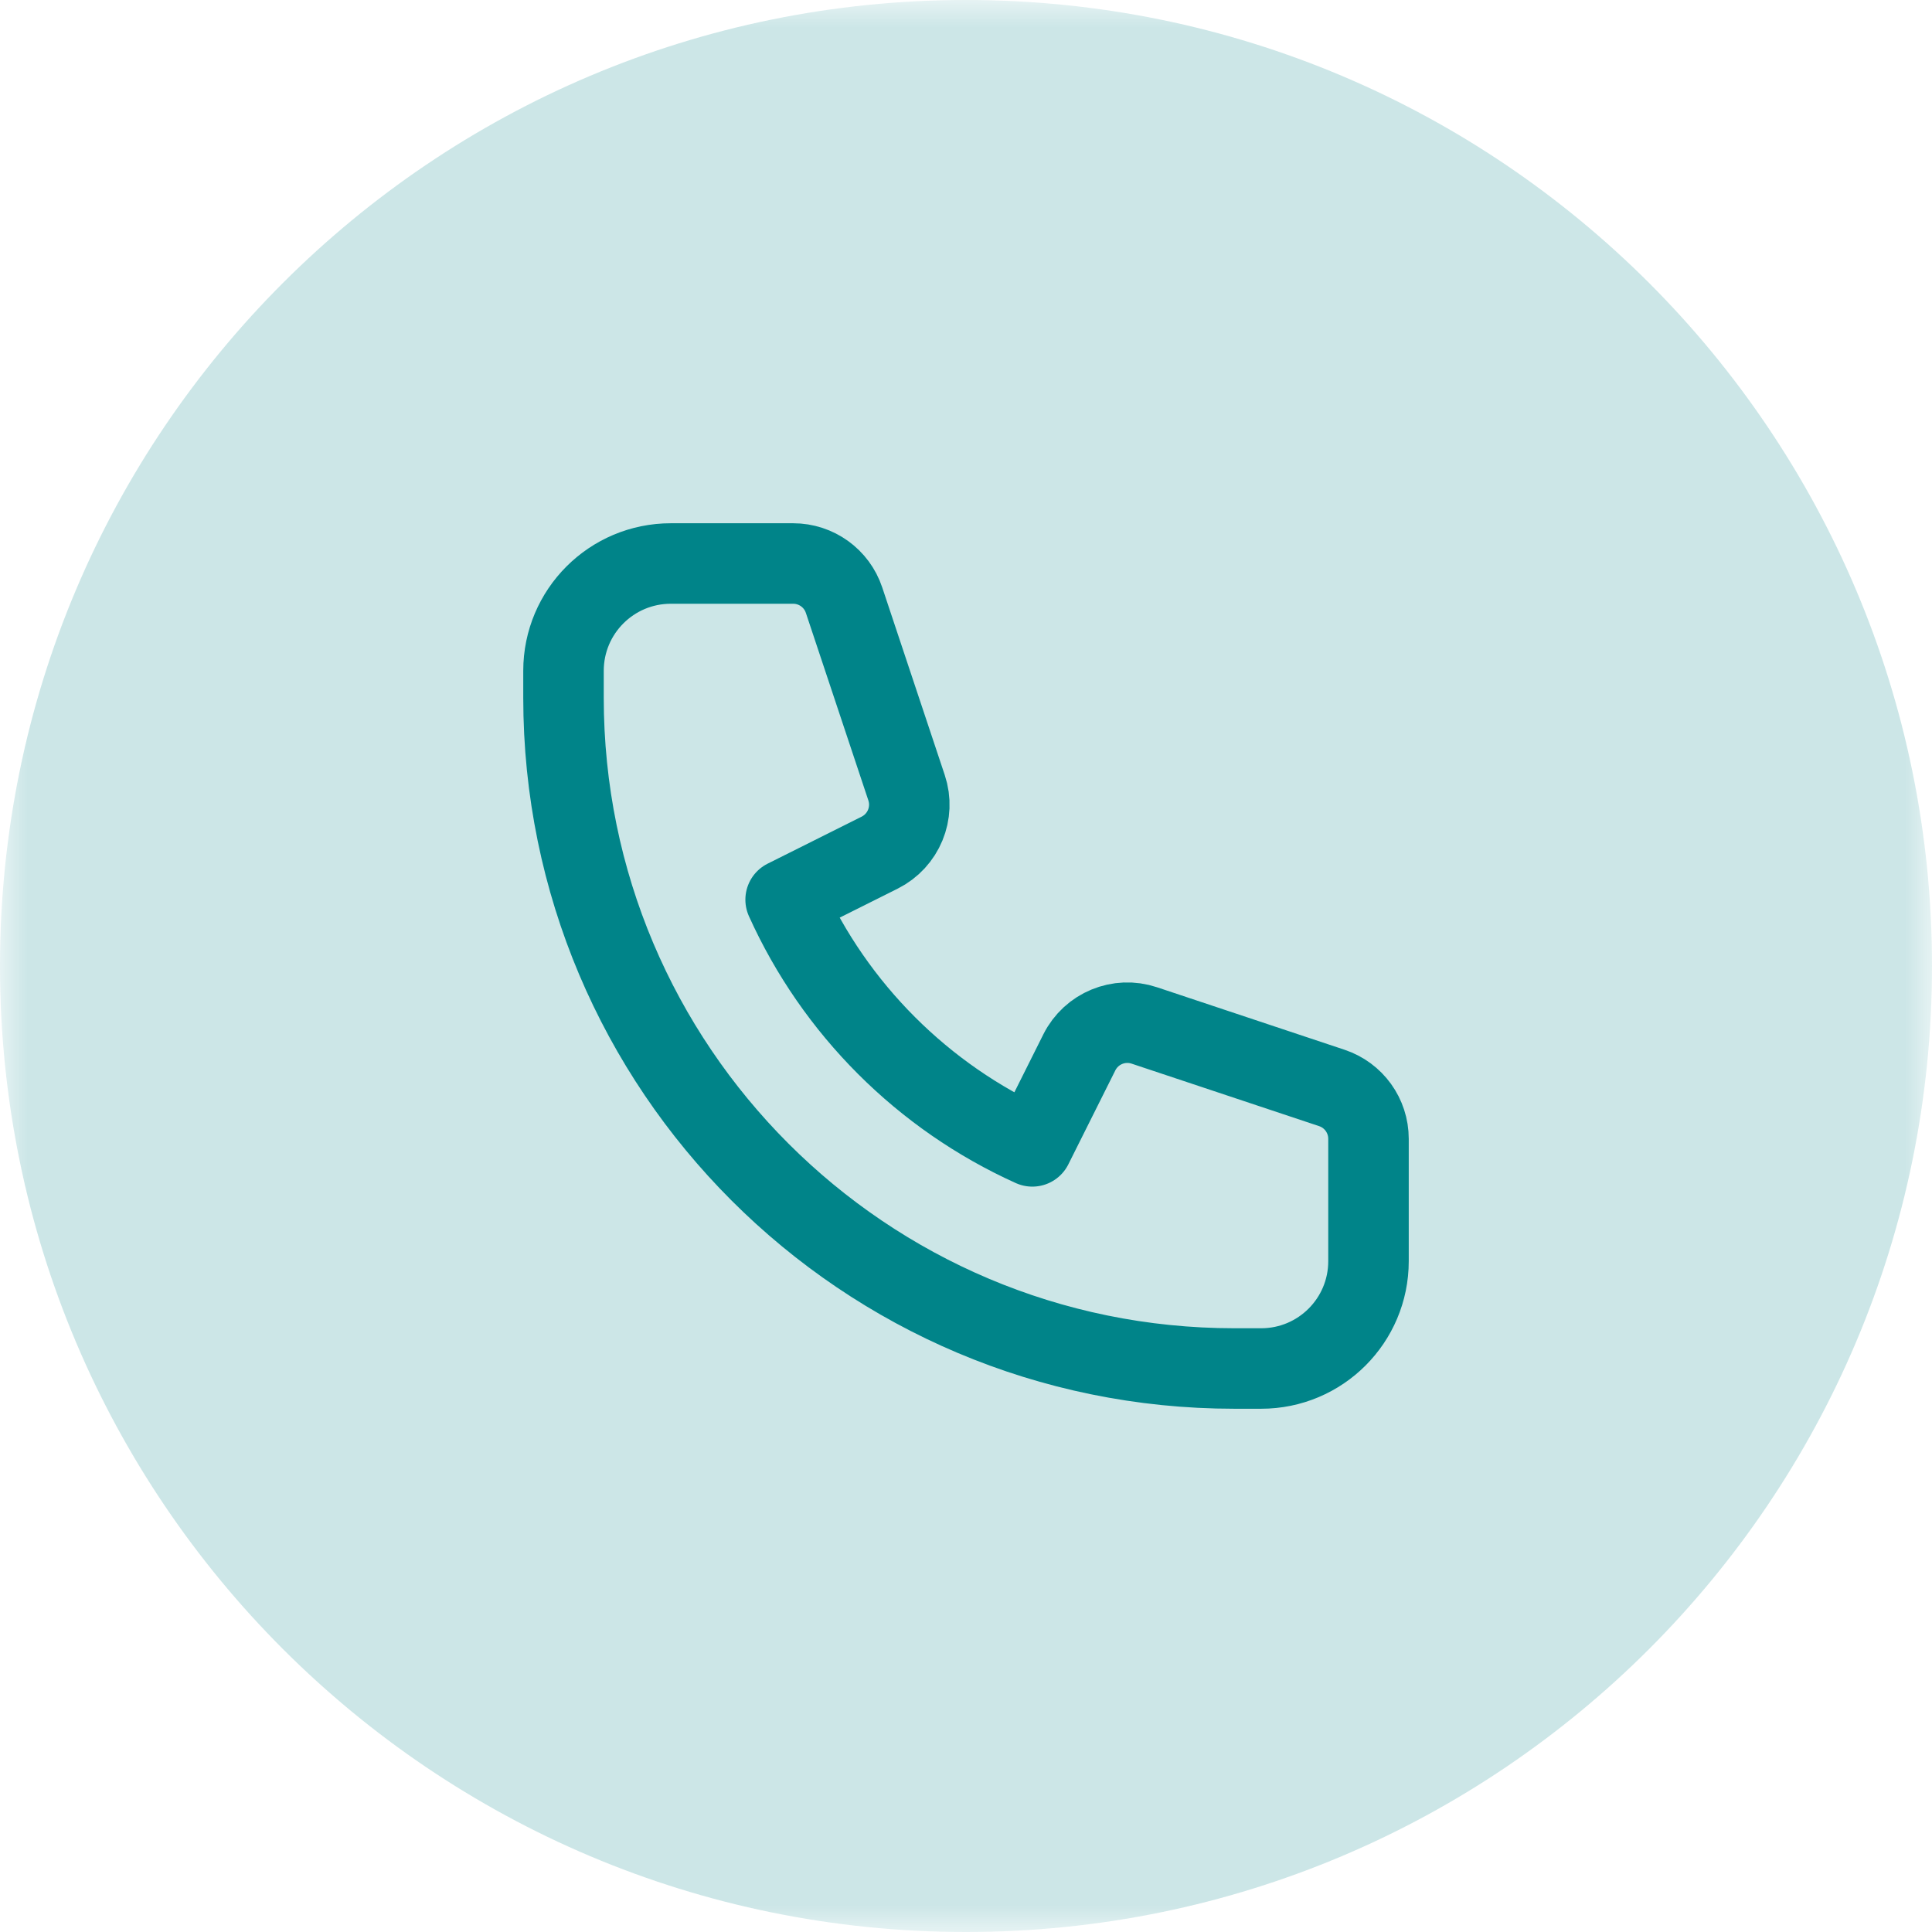 <svg xmlns="http://www.w3.org/2000/svg" fill="none" viewBox="0 0 36 36" height="36" width="36">
<g clip-path="url(#clip0_4922_14804)">
<mask height="36" width="36" y="0" x="0" maskUnits="userSpaceOnUse" style="mask-type:luminance" id="mask0_4922_14804">
<path fill="white" d="M36 0H0V36H36V0Z"></path>
</mask>
<g mask="url(#mask0_4922_14804)">
<path fill-opacity="0.2" fill="#008489" d="M18 36C27.941 36 36 27.941 36 18C36 8.059 27.941 0 18 0C8.059 0 0 8.059 0 18C0 27.941 8.059 36 18 36Z"></path>
</g>
<path stroke-linejoin="round" stroke-linecap="round" stroke-width="1.5" stroke="#008489" d="M10.5 12.5C10.5 11.395 11.395 10.5 12.5 10.5H14.779C15.21 10.5 15.592 10.775 15.728 11.184L16.892 14.677C17.05 15.149 16.836 15.665 16.391 15.888L14.639 16.764C15.558 18.801 17.199 20.442 19.236 21.361L20.112 19.609C20.335 19.164 20.851 18.95 21.323 19.108L24.816 20.272C25.225 20.408 25.5 20.79 25.5 21.221V23.5C25.5 24.605 24.605 25.5 23.5 25.5H23C16.096 25.5 10.5 19.904 10.5 13V12.5Z"></path>
</g>
<defs>
<clipPath id="clip0_4922_14804">
<rect fill="white" height="36" width="36"></rect>
</clipPath>
</defs>
</svg>
